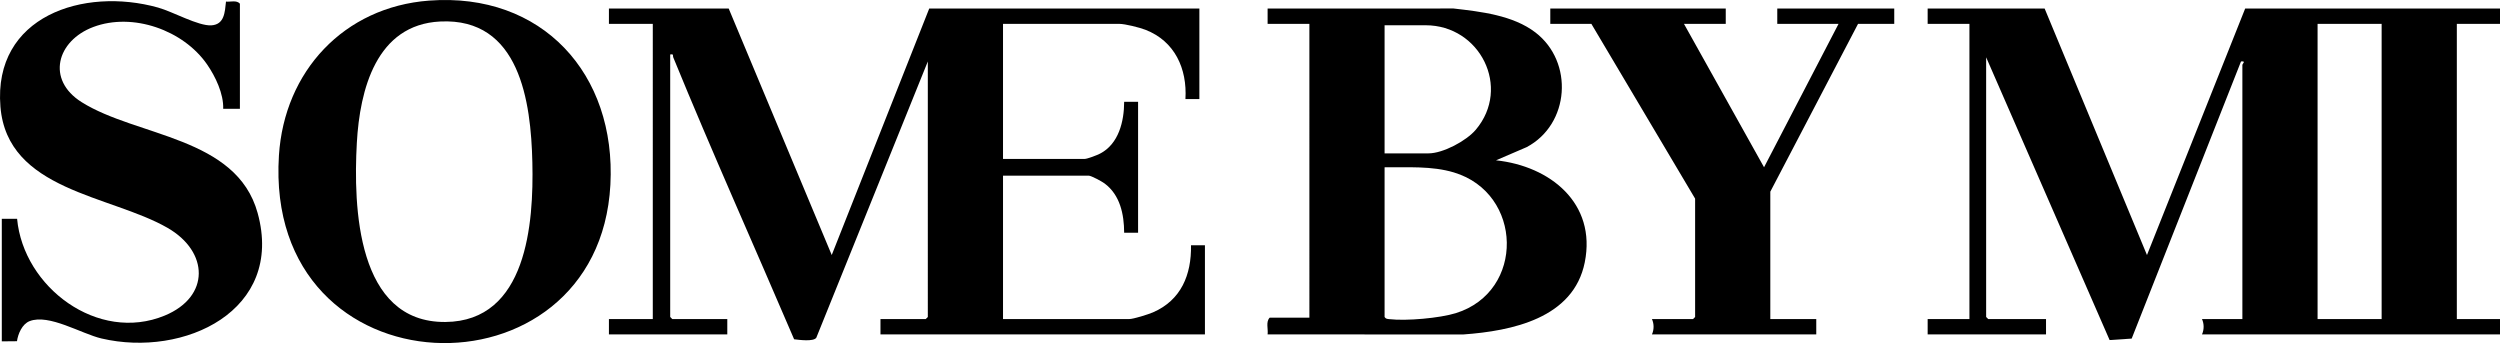 <?xml version="1.0" encoding="UTF-8"?> <svg xmlns="http://www.w3.org/2000/svg" id="Layer_2" data-name="Layer 2" viewBox="0 0 1795.29 246.39"><g id="Layer_1-2" data-name="Layer 1"><g><path d="M1239.29,6.14v11h-30l57.5,102.98,53.5-102.98h-44V6.14h84v11h-26l-63,120.5v91.5h33v11h-118c1.56-3.43,1.56-7.57,0-11h29.5l1.5-1.5v-85l-74.5-125.5h-29.5V6.14h126Z"></path><path d="M1468.29,6.14l73.49,177.01L1612.29,6.14h183v11h-31v212h31v11h-214c1.56-3.43,1.56-7.57,0-11h29V46.64c0-.87,2.89-2.97-.99-2.5l-78.51,199.01-15.85,1.04-88.66-203.05v186.5l1.5,1.5h41.5v11h-85v-11h30V17.14h-30V6.14h84ZM1710.29,17.14h-46v212h46V17.14Z"></path><path d="M523.29,6.14l73.99,177L667.29,6.14h194v65h-10.01c1.31-21.8-7.62-41.59-28.74-49.76-4.21-1.63-14.57-4.24-18.76-4.24h-83.5v97h58.5c2.04,0,8.98-2.68,11.18-3.82,13.41-6.93,17.29-23.17,17.31-37.19h10v94.01h-10c-.04-13.21-2.9-27.13-14.08-35.41-1.95-1.45-9.56-5.59-11.41-5.59h-61.5v103h90.5c3.18,0,13.81-3.37,17.18-4.82,20.24-8.77,27.68-27,27.32-48.18h10v64h-233v-11h32.5l1.5-1.5V44.14l-80.09,198.41c-2.09,2.92-12.27,1.53-15.92,1.09-28.82-67.37-58.96-134.45-86.74-202.31-.62-1.5.61-2.7-2.25-2.2v188.5l1.5,1.5h39.5v11h-85v-11h31.5V17.14h-31.5V6.14h86Z"></path><path d="M910.29,17.14V6.14s133.54-.04,133.54-.04c19.63,2.27,42.64,4.83,58.79,17.21,27.68,21.23,24.66,65.96-6.31,82.35l-22.01,9.47c38.79,4.08,72.27,30.76,63.74,73.26-8.06,40.2-52.32,49.28-87.21,51.79l-140.55-.04c.52-3.86-1.43-9.1,1.51-12.01h28.5V17.14h-30ZM994.29,110.14h31.5c10.46,0,27.24-8.97,34.01-16.99,25.55-30.25,3.02-75.01-36.01-75.01h-29.5v92ZM994.29,120.14v107.5c.88,1.43,1.99,1.38,3.45,1.55,12.02,1.41,36.14-.71,47.77-4.33,49.77-15.53,48.17-86.11-1.41-101.02-15.99-4.81-33.27-3.54-49.8-3.7Z"></path><g><path d="M308.09.44c81.25-6.15,134.5,52.63,130.24,132.24-8.45,157.84-249.02,151.82-238.03-21.03C204.14,51.19,246.99,5.06,308.09.44ZM316.09,15.44c-45.88,2.27-57.71,48.89-59.84,87.16-2.55,45.87-.12,129.13,63.56,128.62,58.7-.47,63.5-71.07,62.49-114.59s-8.99-104.02-66.21-101.19Z"></path><path d="M1.29,157.14h10.99c4.56,49.13,58.06,89.28,105.99,69.48,32.84-13.57,31.73-45.93,2.04-63C79.18,139.99,5.23,136.98.31,76.63-5.01,11.45,60.19-9.48,113.5,5.43c10.72,3,29.01,13.39,38.32,12.77,9.36-.62,9.65-9.43,10.47-17.05,3.29.33,7.62-1.23,9.99,1.49v75.5h-12c.39-10.71-5.54-23.17-11.59-31.91-17.04-24.61-53.35-37.5-81.67-26.85-26.17,9.84-34.05,37.82-8.43,53.95,39.62,24.95,111.23,24.67,126.41,79.59,19.41,70.23-52.9,104.05-112.14,90.14-14.47-3.4-37.71-17.85-51.59-12.45-5.34,2.08-8.32,9.08-9.08,14.42l-10.9.1v-88Z"></path></g></g></g></svg> 